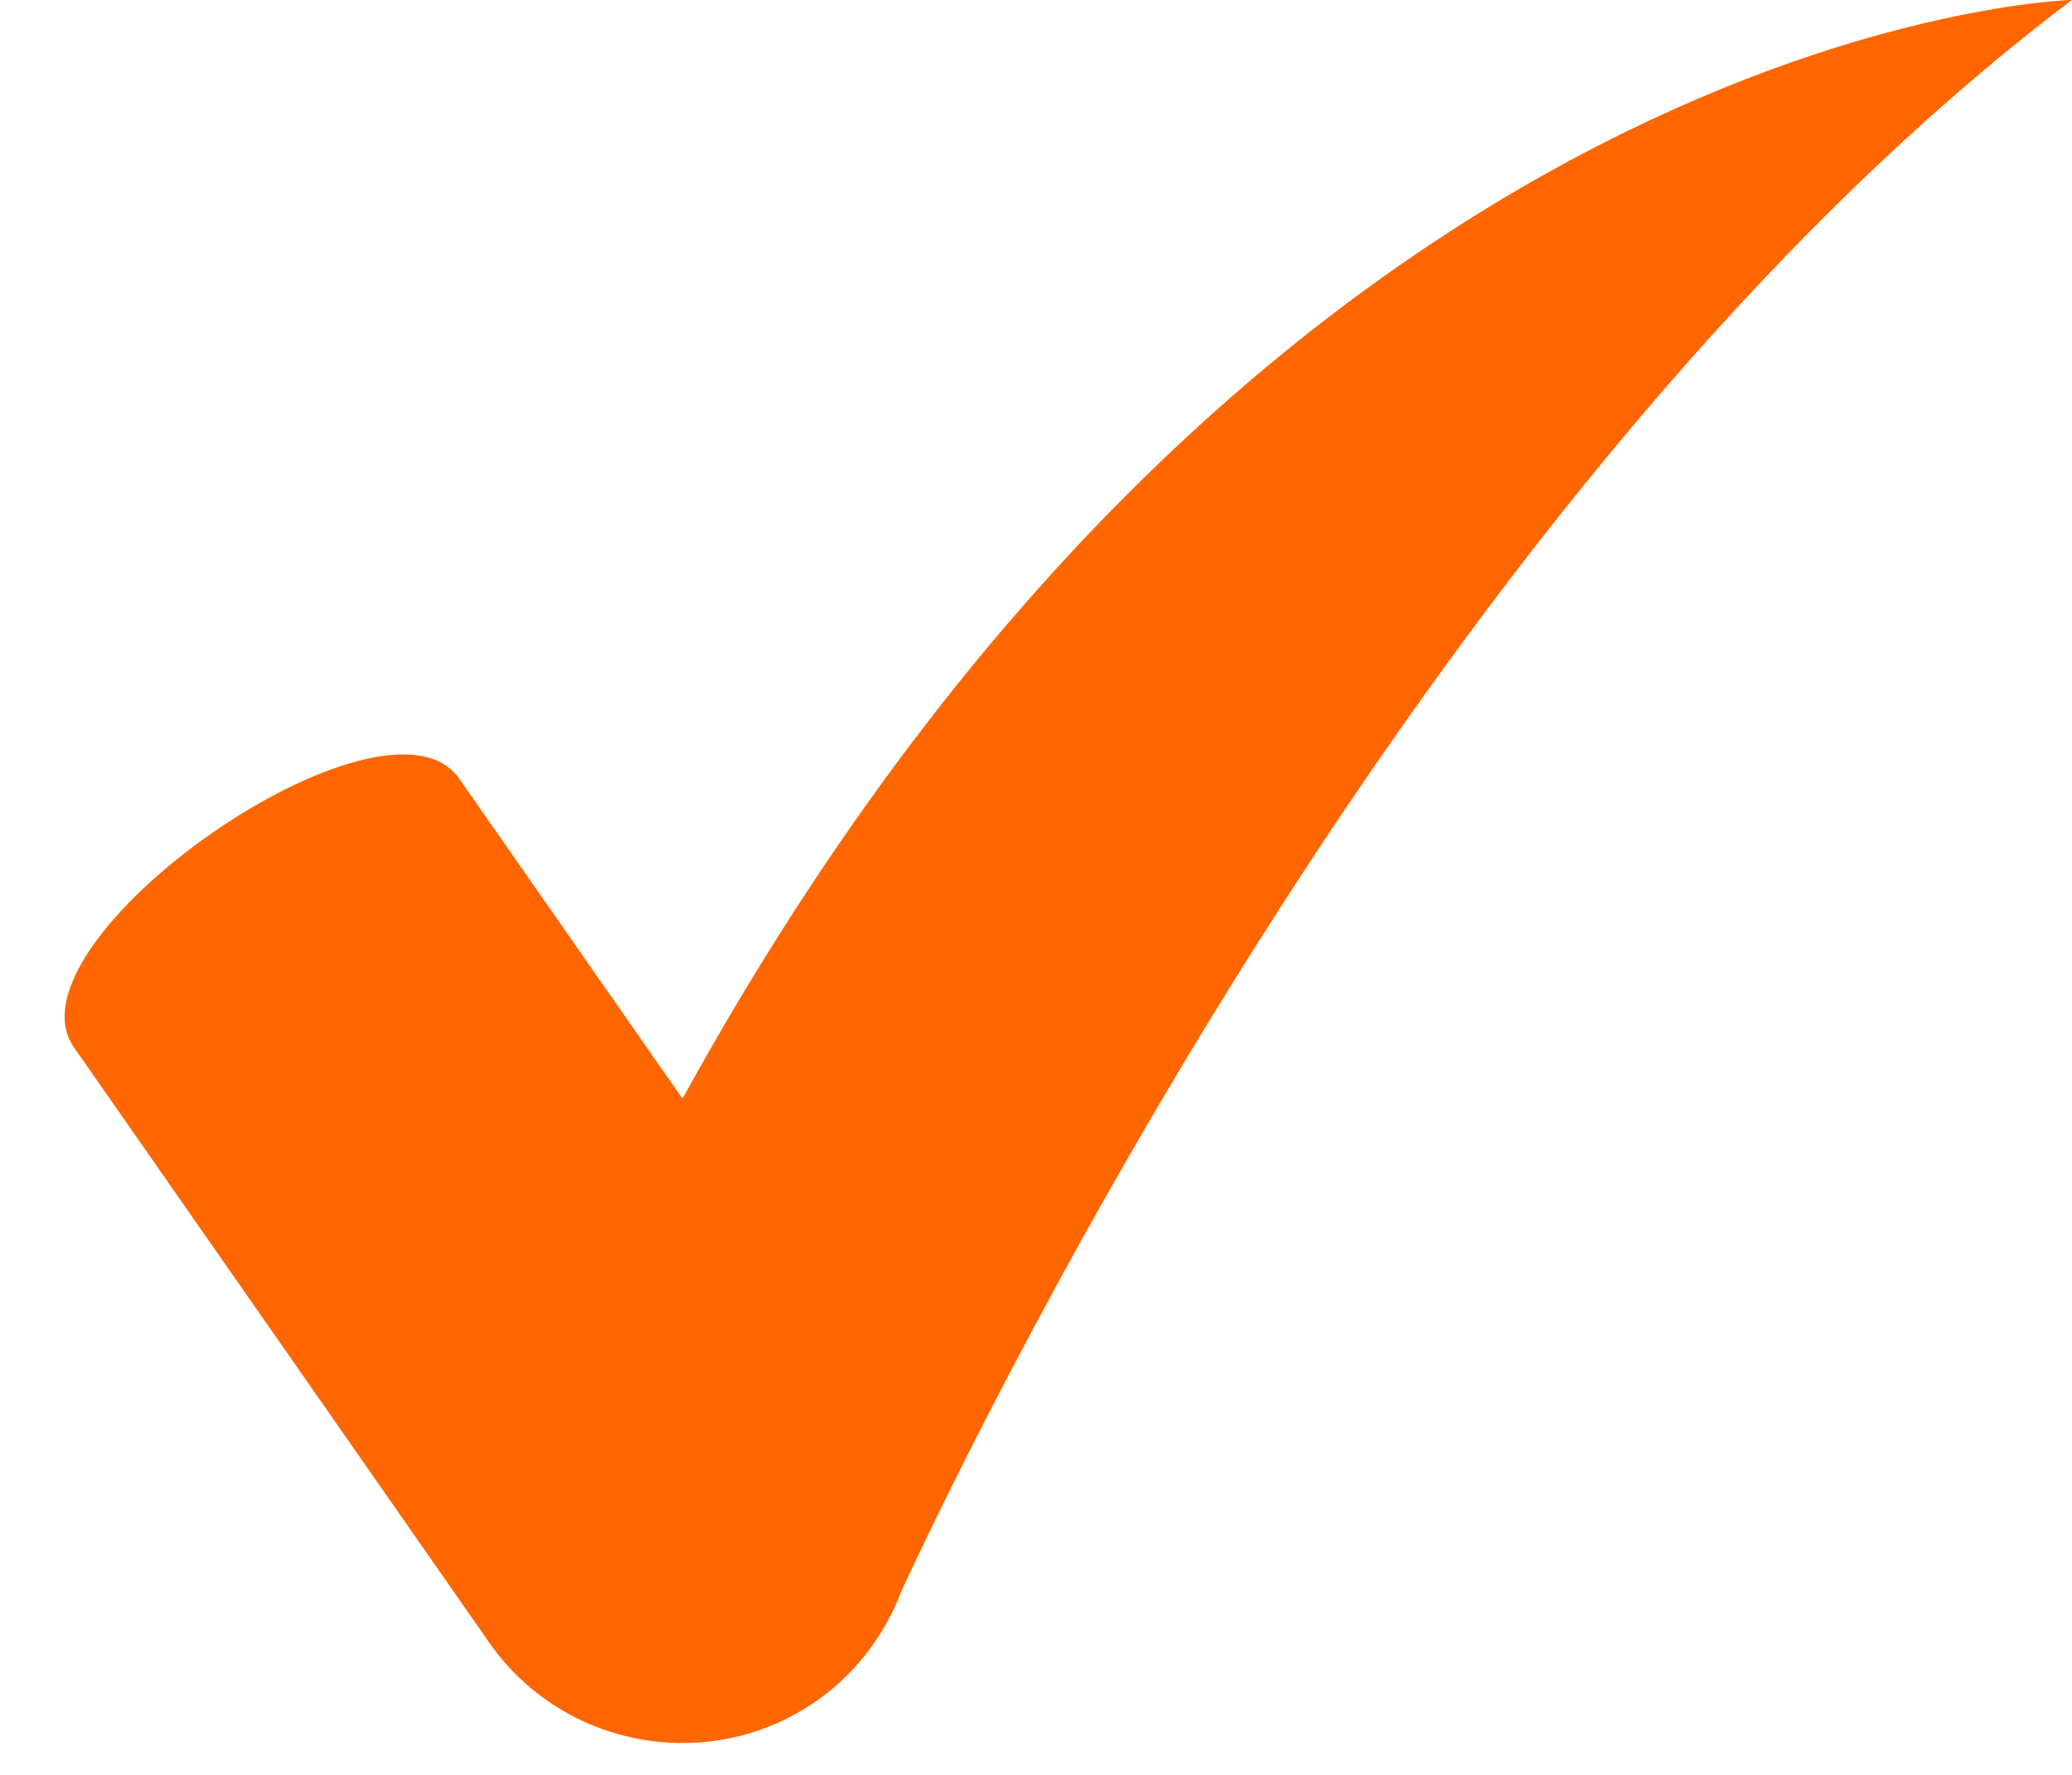 <?xml version="1.0" encoding="UTF-8" standalone="no"?><svg xmlns="http://www.w3.org/2000/svg" xmlns:xlink="http://www.w3.org/1999/xlink" fill="#000000" height="442.2" preserveAspectRatio="xMidYMid meet" version="1" viewBox="-10.1 38.9 516.1 442.2" width="516.1" zoomAndPan="magnify"><g id="change1_1"><path d="M 159.898 312.598 L 104.301 232.895 C 85.891 206.504 -10.074 273.445 8.332 299.836 L 111.789 448.148 C 130.199 474.539 166.855 481.07 193.246 462.66 C 200.75 457.426 206.586 450.688 210.762 443.156 L 210.809 443.18 C 210.809 443.18 210.938 442.891 211.043 442.656 C 212.375 440.199 213.551 437.676 214.516 435.07 C 235.805 389.258 348.539 157.789 506 38.879 C 506 38.879 307.719 43.887 159.898 312.598" fill="#ff6600"/></g></svg>